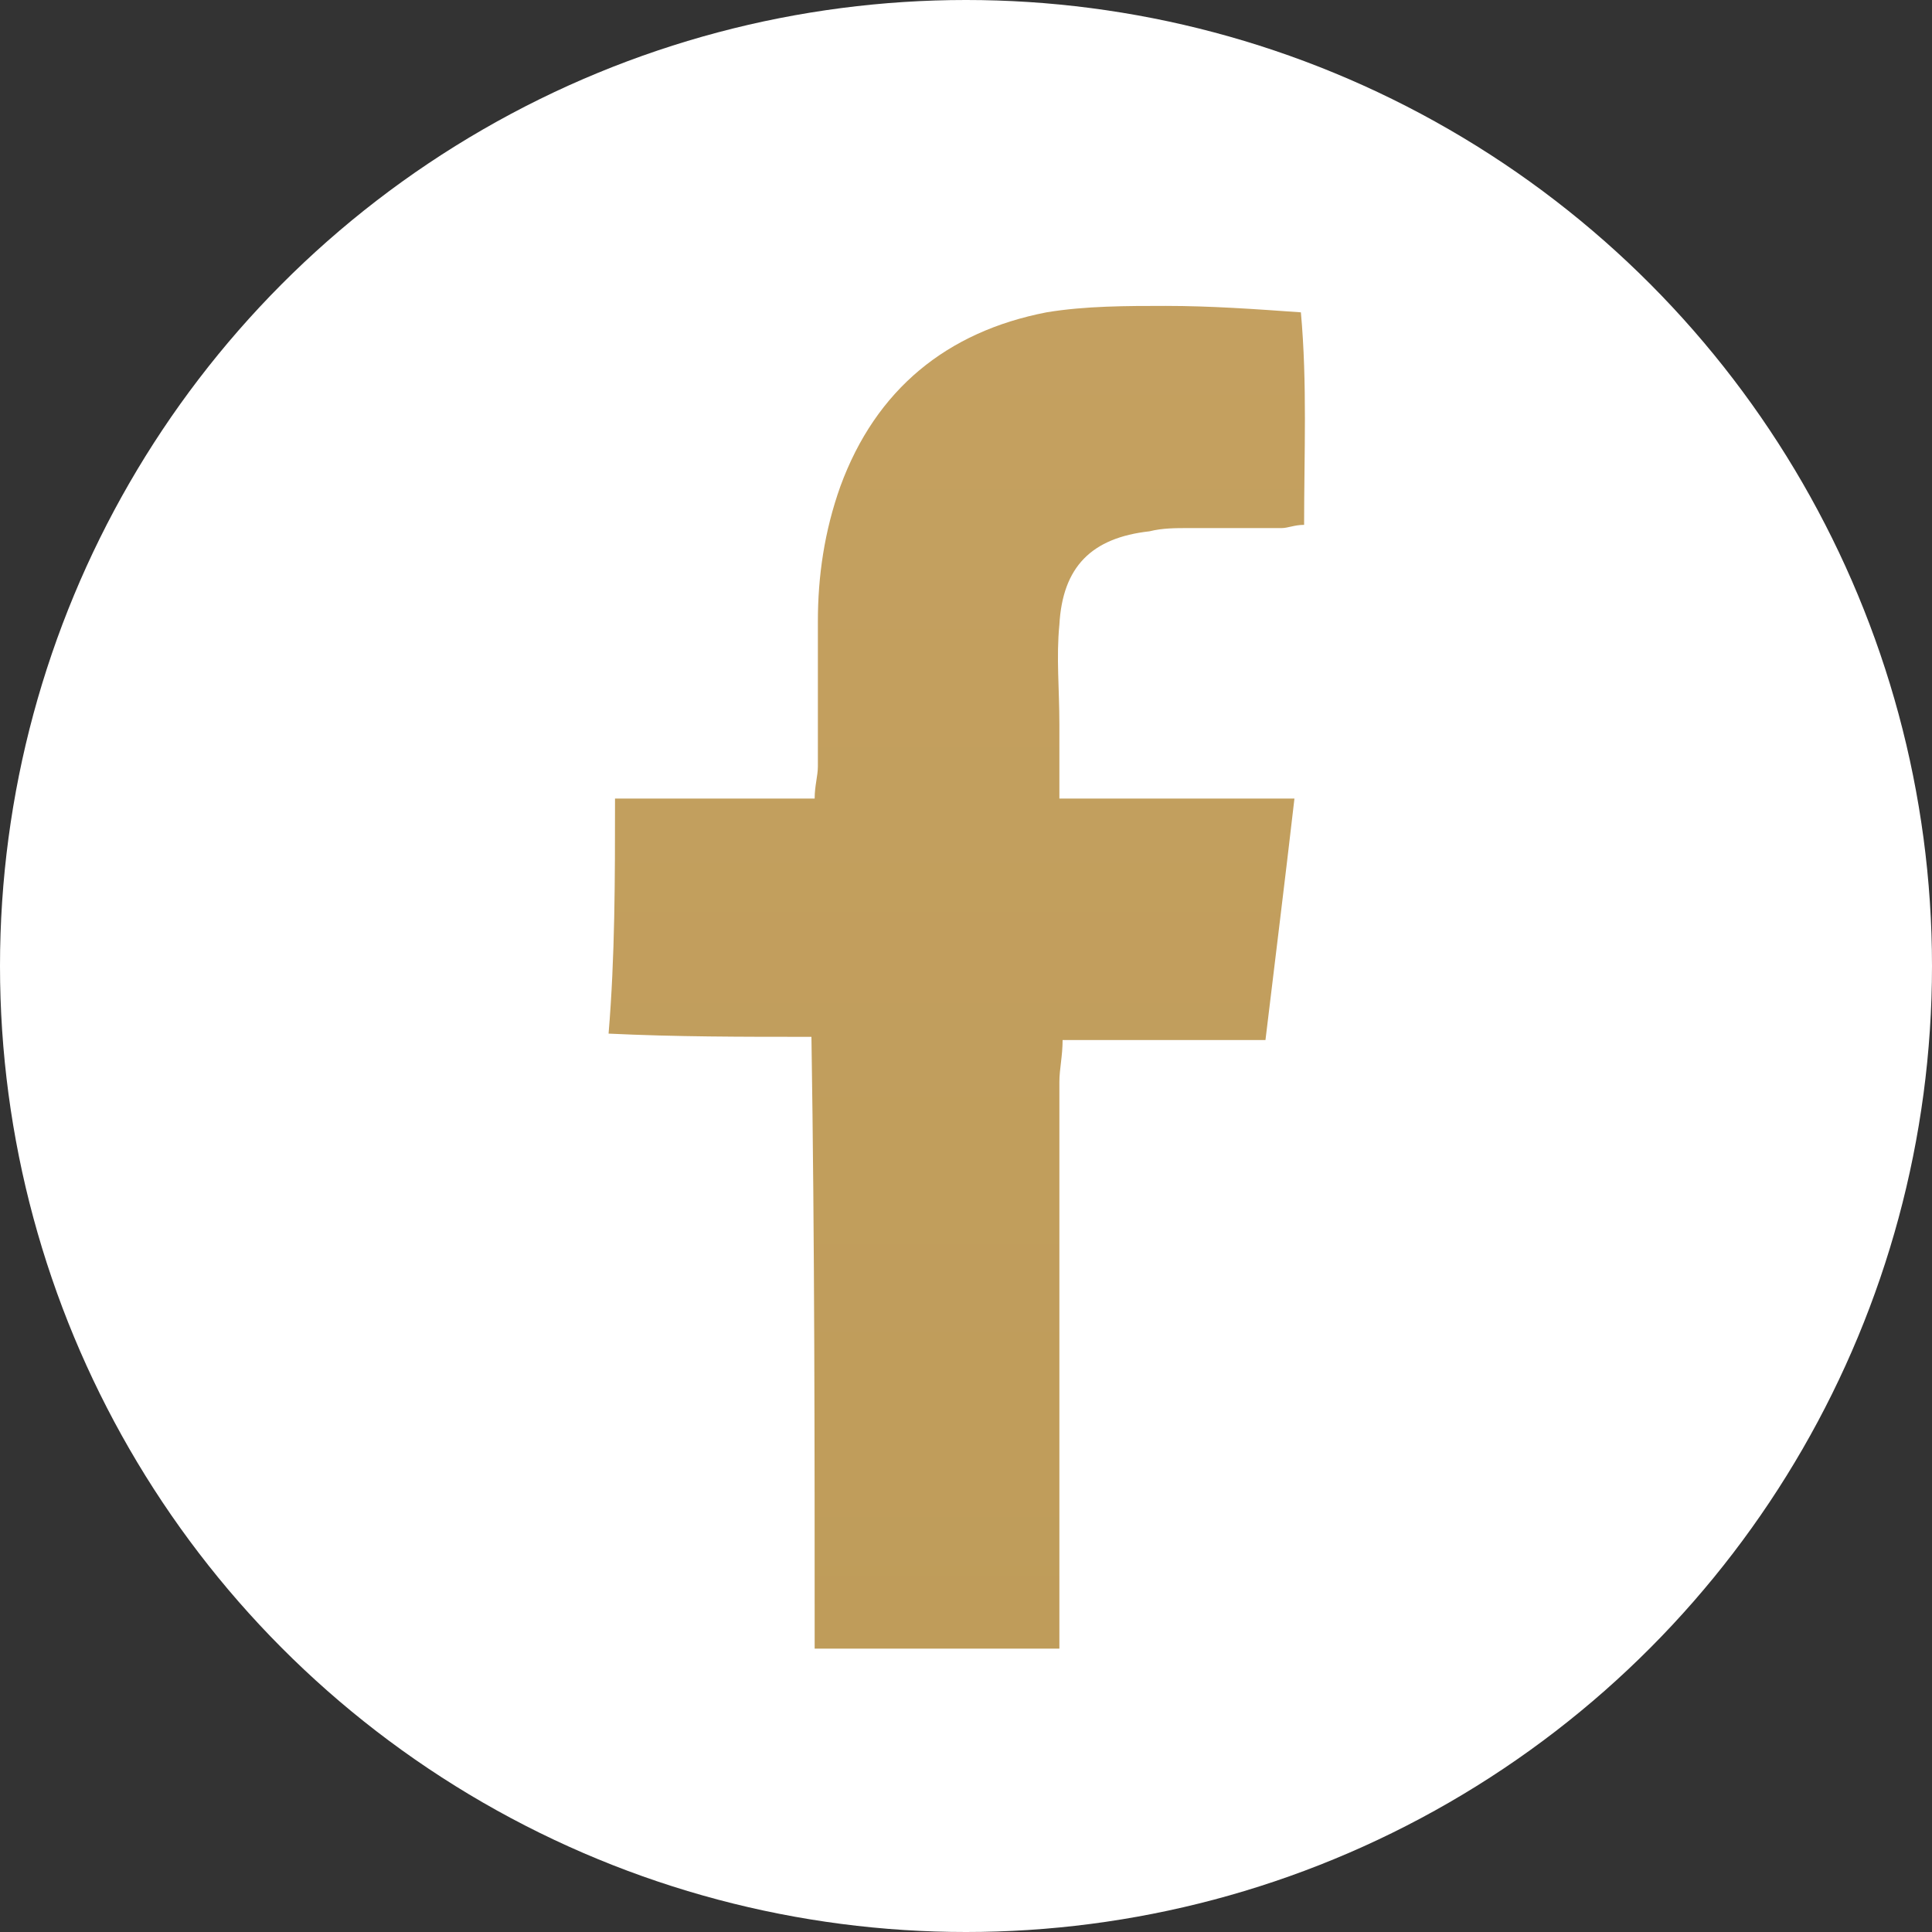 <?xml version="1.0" encoding="utf-8"?>
<!-- Generator: Adobe Illustrator 23.0.1, SVG Export Plug-In . SVG Version: 6.00 Build 0)  -->
<svg version="1.1" id="レイヤー_1" xmlns="http://www.w3.org/2000/svg" xmlns:xlink="http://www.w3.org/1999/xlink" x="0px"
	 y="0px" width="60px" height="60px" viewBox="0 0 60 60" style="enable-background:new 0 0 60 60;" xml:space="preserve">
<rect x="0" y="0" width="60" height="60" fill="#333333" stroke="none"/>
<style type="text/css">
	.st0{fill:#FFFFFF;}
	.st1{fill:url(#SVGID_1_);}
</style>
<g>
	<circle class="st0" cx="30" cy="30" r="30"/>
	<linearGradient id="SVGID_1_" gradientUnits="userSpaceOnUse" x1="29.875" y1="146.808" x2="29.875" y2="-100.449">
		<stop  offset="0" style="stop-color:#B3934D"/>
		<stop  offset="1" style="stop-color:#D2AB6F"/>
	</linearGradient>
	<path class="st1" d="M19.1,24.8c2.1,0,4.1,0,6.2,0c0-0.4,0.1-0.7,0.1-1c0-1.5,0-3,0-4.5c0-1.4,0.2-2.8,0.7-4.2
		c1.1-3,3.3-4.8,6.4-5.4c1.2-0.2,2.5-0.2,3.7-0.2c1.4,0,2.8,0.1,4.2,0.2c0.2,2.2,0.1,4.4,0.1,6.6c-0.3,0-0.5,0.1-0.7,0.1
		c-1,0-1.9,0-2.9,0c-0.4,0-0.8,0-1.2,0.1c-1.8,0.2-2.7,1.1-2.8,2.9c-0.1,1,0,2,0,3.1c0,0.7,0,1.4,0,2.3c2.5,0,4.8,0,7.3,0
		c-0.3,2.6-0.6,5-0.9,7.5c-2.1,0-4.1,0-6.3,0c0,0.5-0.1,0.9-0.1,1.3c0,5.5,0,11,0,16.5c0,0.4,0,0.7,0,1.1c-2.6,0-5,0-7.6,0
		c0-6.3,0-12.6-0.1-19c-2.2,0-4.2,0-6.3-0.1C19.1,29.7,19.1,27.3,19.1,24.8z"/>
</g>
</svg>
